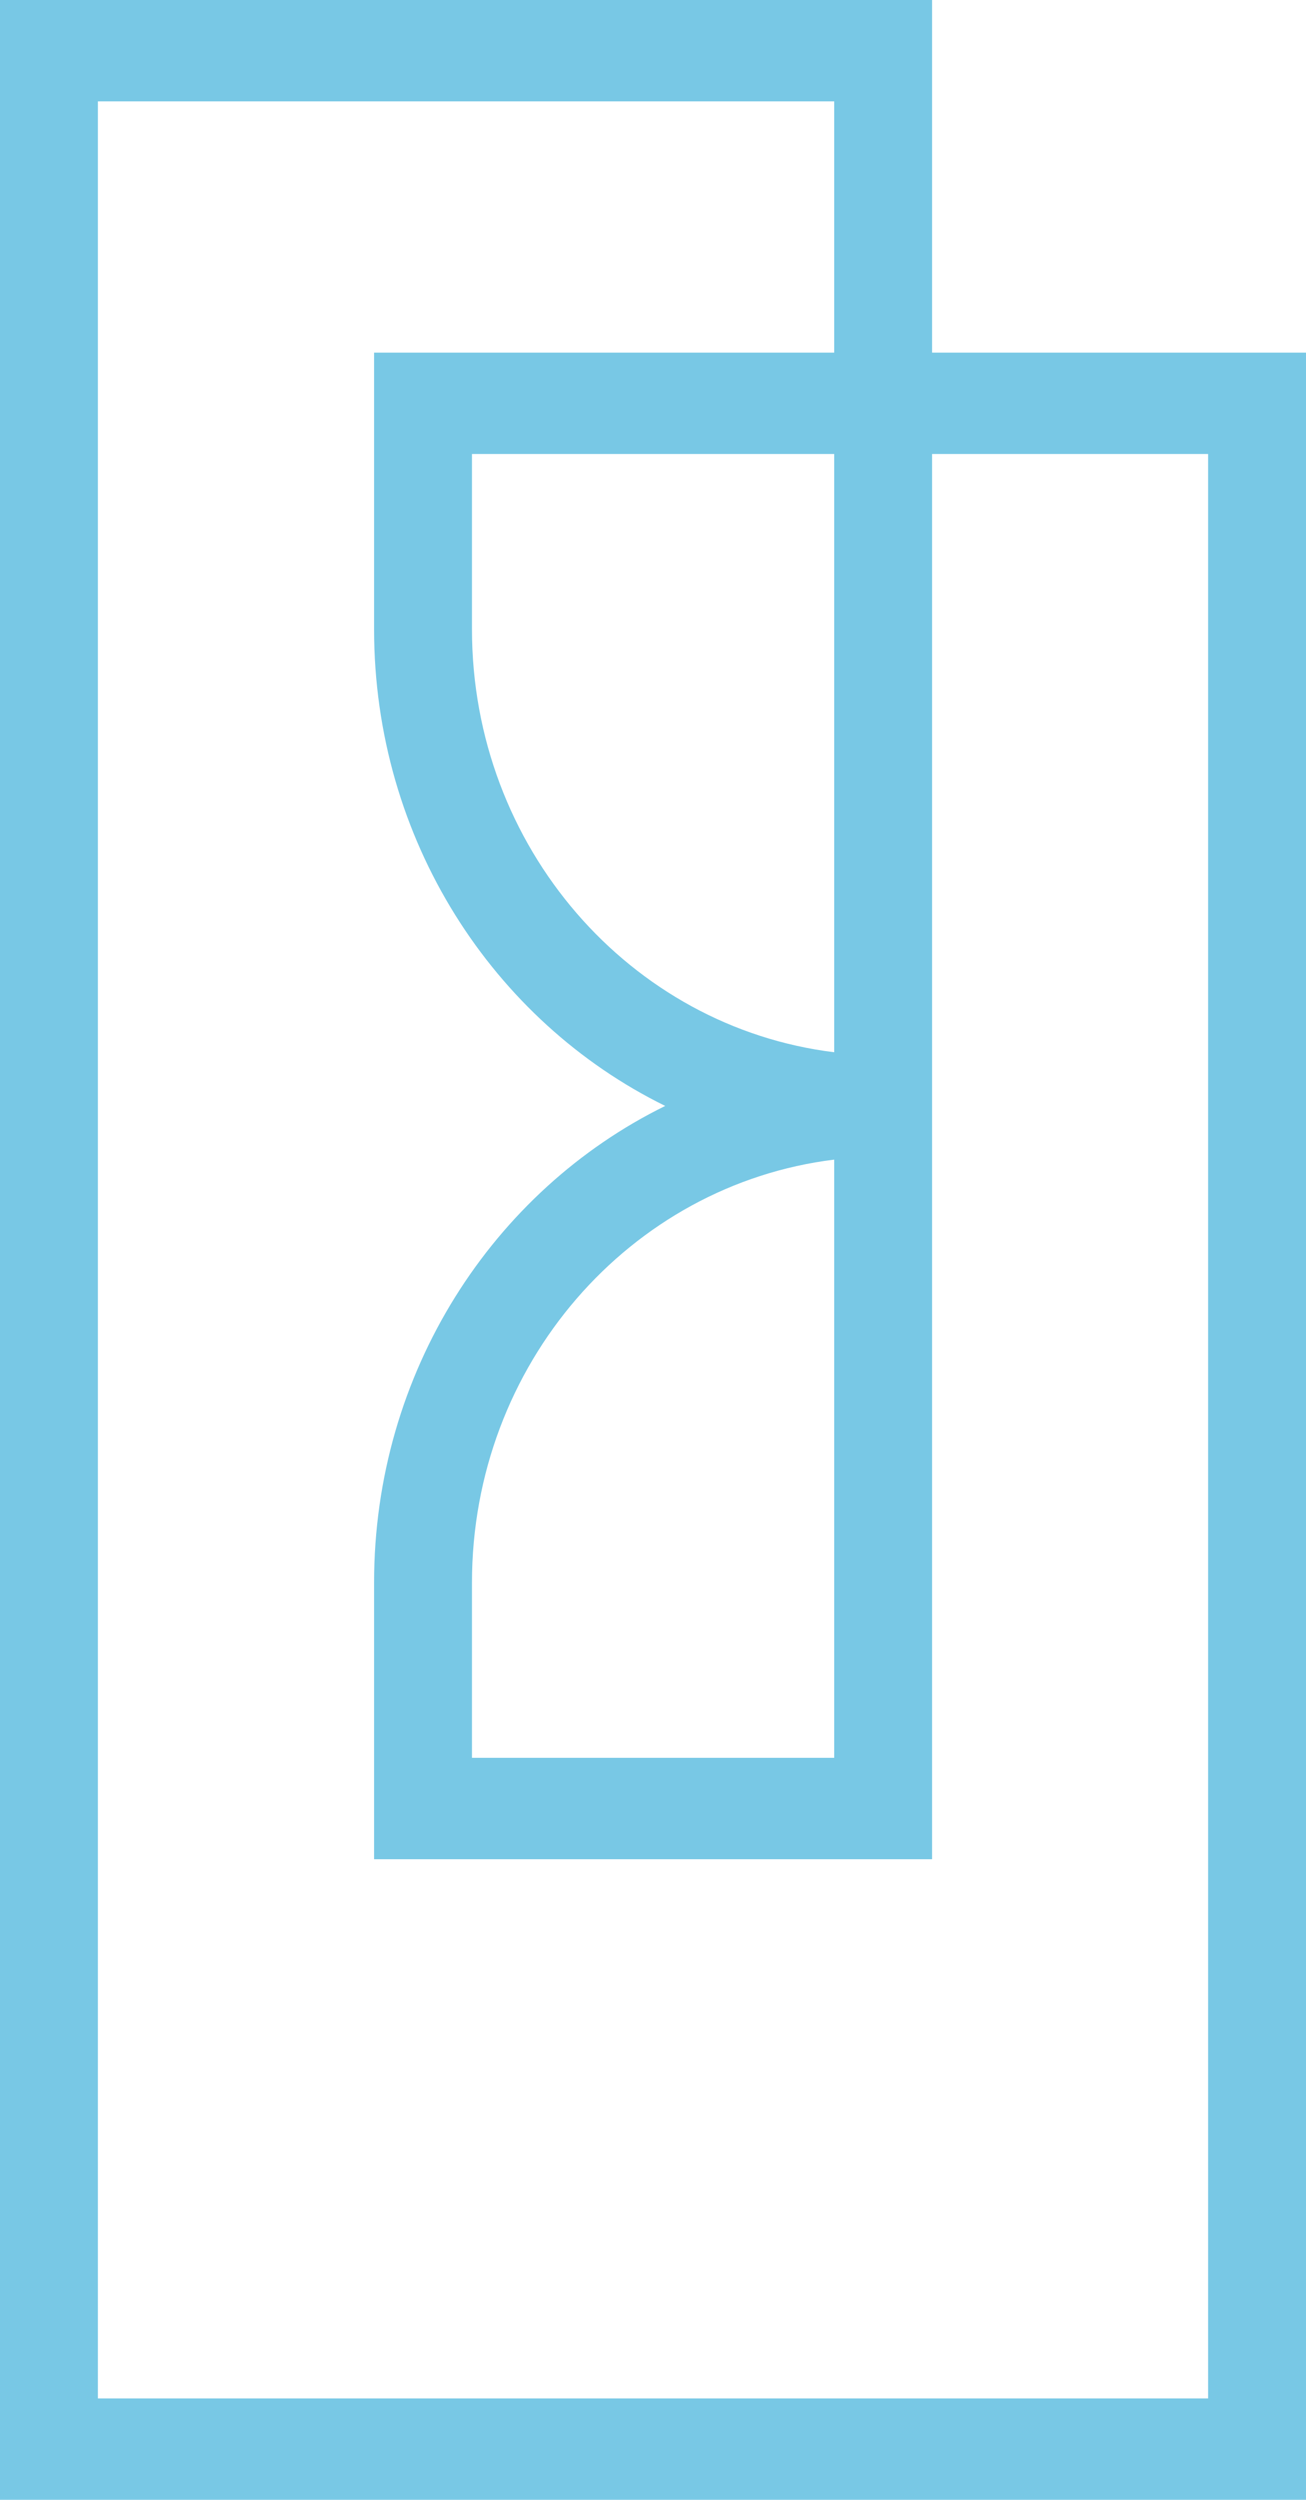 <svg xmlns="http://www.w3.org/2000/svg" width="23" height="44" viewBox="0 0 23 44" fill="none">
  <g clip-path="url(#clip0_6901_16336)">
    <path d="M16.415 6.207H23V44H0V0H16.415V6.207ZM1.724 42.216H21.276V7.991H16.415V32.725H6.588V27.856C6.588 24.152 8.684 20.955 11.715 19.466C8.684 17.977 6.588 14.78 6.588 11.076V6.207H14.691V1.784H1.724V42.216ZM14.691 20.411C11.098 20.852 8.312 24.017 8.312 27.856V30.94H14.691V20.411ZM8.312 11.076C8.312 14.915 11.098 18.08 14.691 18.521V7.991H8.312V11.076Z" fill="#78C8E5"/>
  </g>
  <defs>
    <clipPath id="clip0_6901_16336">
      <rect width="23" height="44" fill="white"/>
    </clipPath>
  </defs>
</svg>
